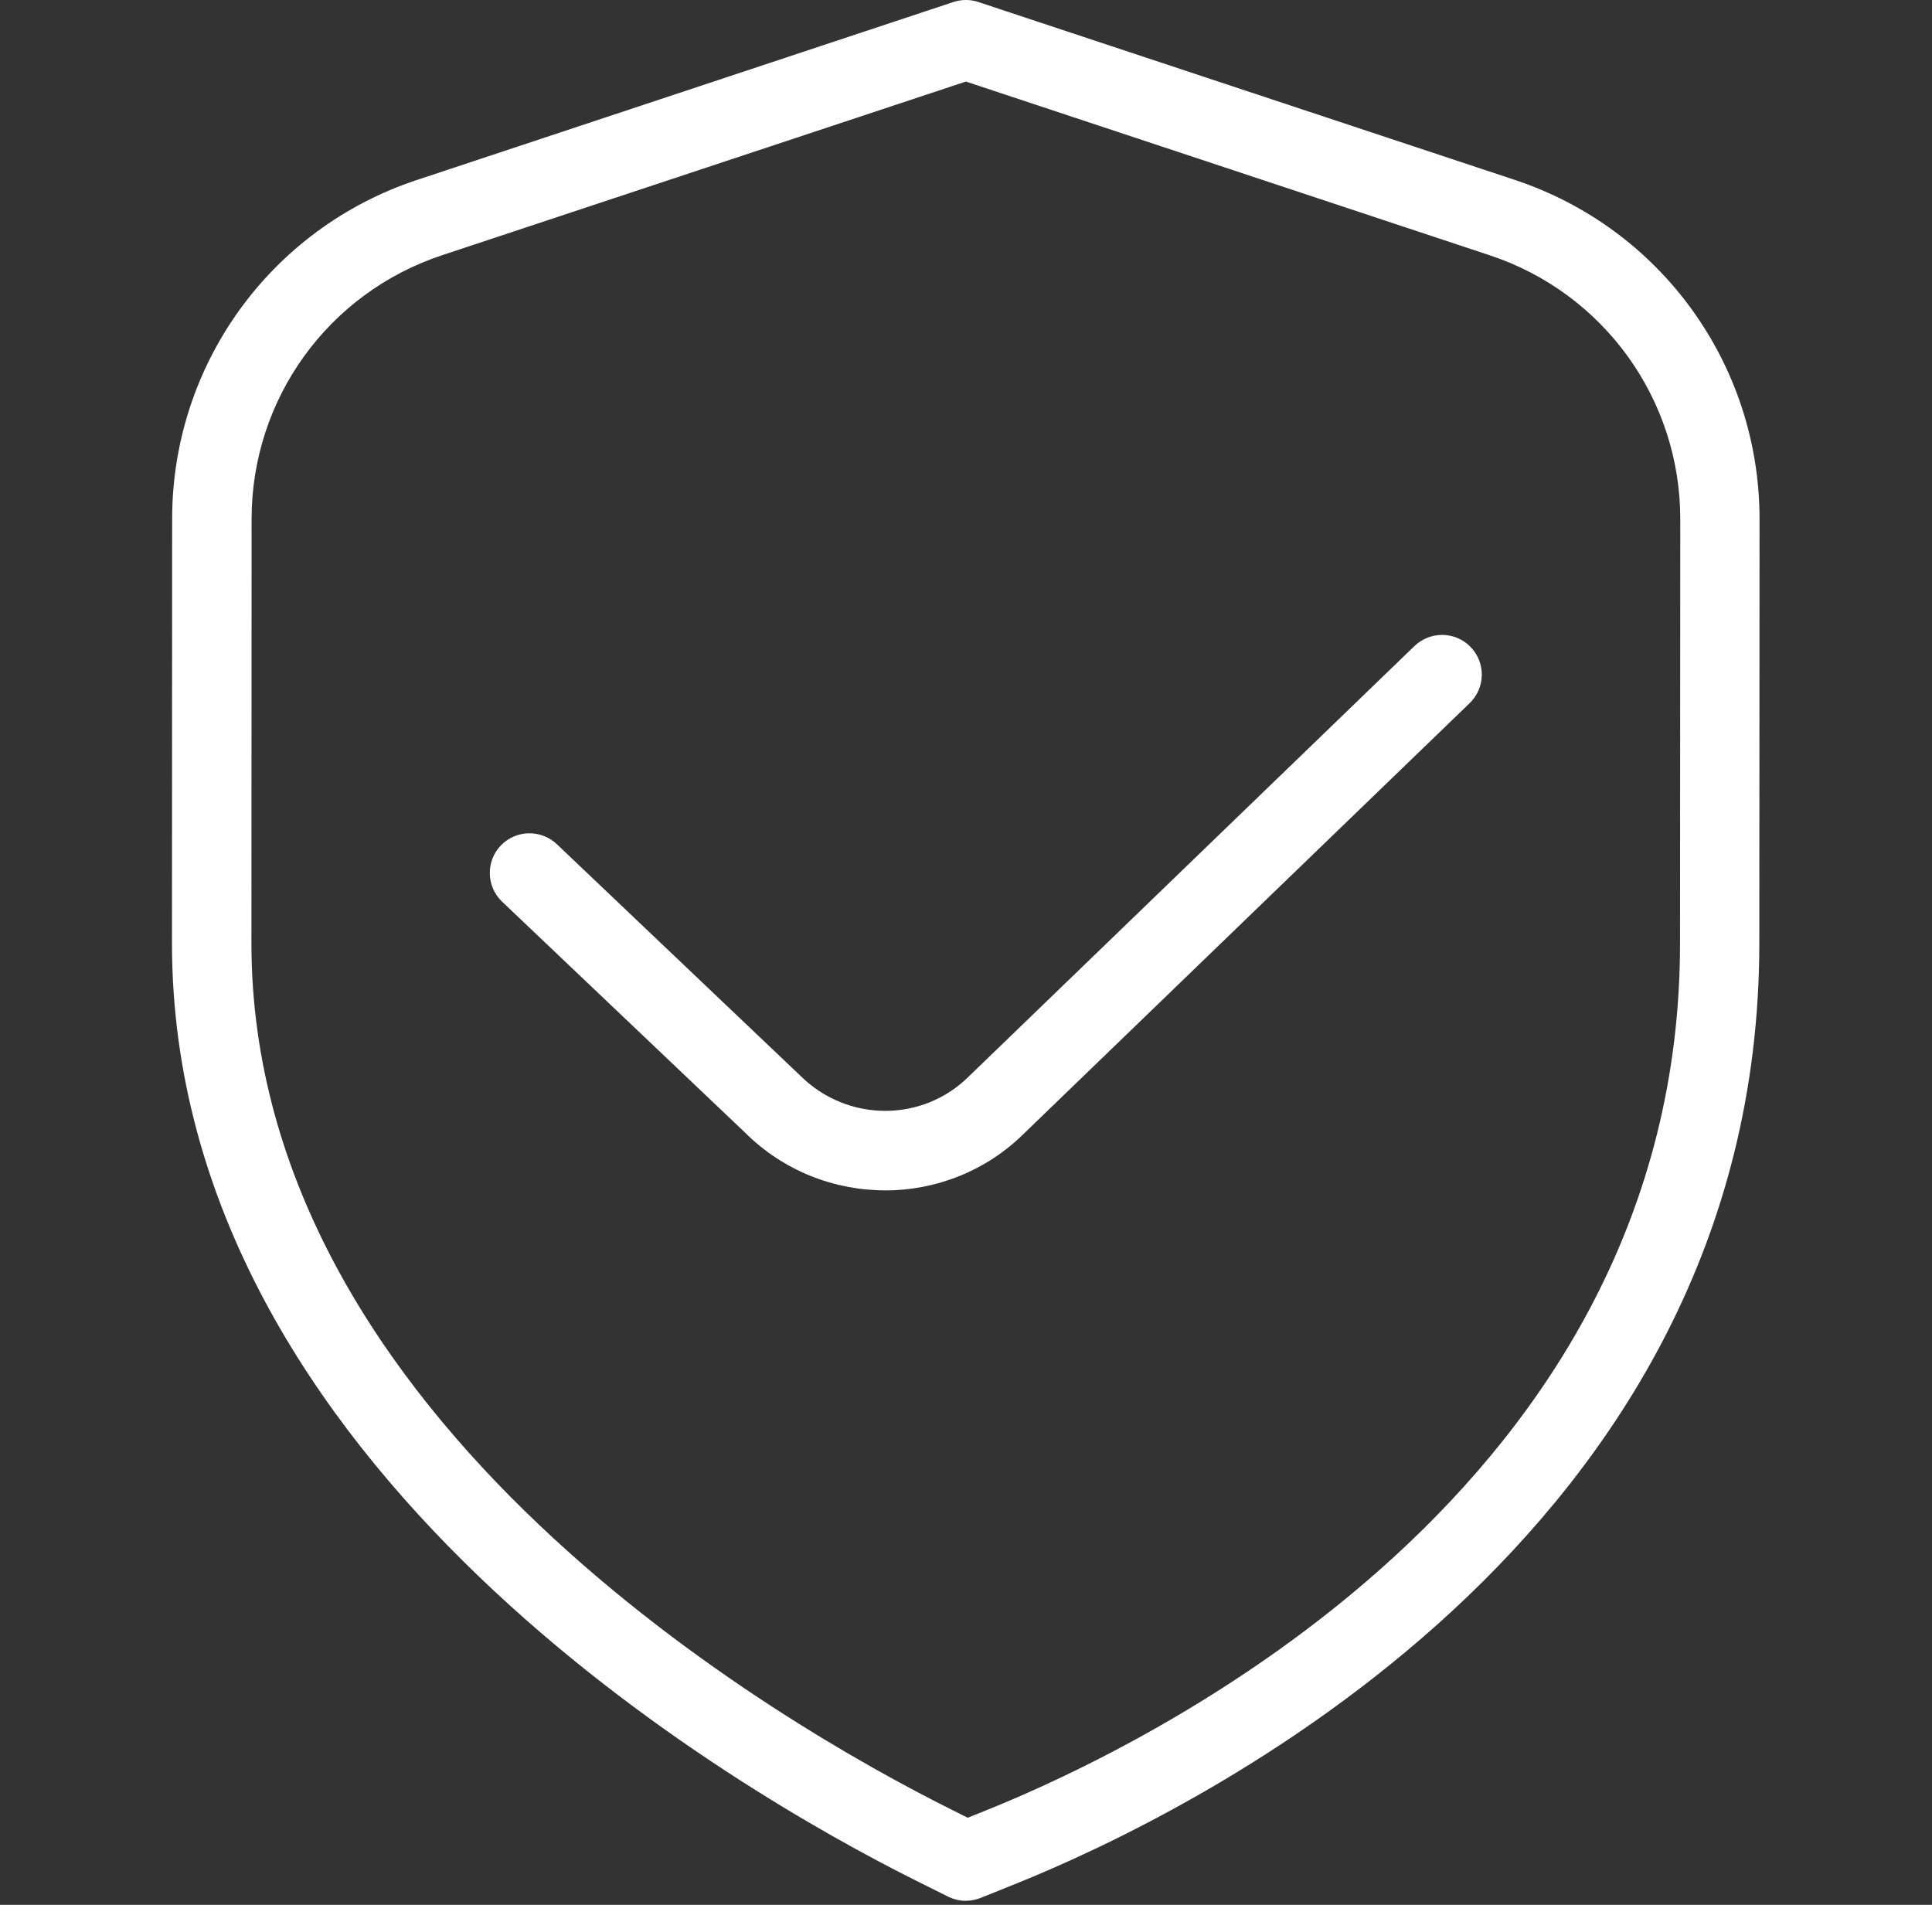 <svg width="71" height="70" viewBox="0 0 71 70" fill="none" xmlns="http://www.w3.org/2000/svg">
<rect x="0" y="0" width="71" height="70" fill="#333333" stroke="none"/>
<path d="M35.496 69.853C35.271 69.853 35.05 69.8 34.842 69.698L33.603 69.08C27.204 65.877 6.32 53.939 6.32 34.663L6.326 19.071C6.326 13.403 9.94 8.396 15.321 6.614L35.038 0.074C35.335 -0.025 35.659 -0.025 35.954 0.074L55.667 6.611C61.049 8.396 64.662 13.403 64.662 19.068L64.654 34.66C64.654 56.529 43.735 66.647 37.325 69.228L36.038 69.745C35.863 69.815 35.677 69.85 35.493 69.85L35.496 69.853ZM35.496 2.997L16.24 9.381C12.055 10.77 9.246 14.664 9.246 19.071L9.24 34.663C9.24 52.265 28.887 63.462 34.91 66.472L35.563 66.799L36.239 66.528C42.222 64.121 61.74 54.709 61.74 34.666L61.749 19.073C61.749 14.666 58.937 10.773 54.755 9.384L35.496 2.997Z" fill="white"/>
<path d="M32.529 43.744C30.66 43.744 28.79 43.032 27.367 41.609L18.453 33.136C17.87 32.582 17.847 31.657 18.401 31.074C18.955 30.494 19.877 30.468 20.463 31.022L29.402 39.521C31.135 41.251 33.909 41.253 35.615 39.547L51.983 23.739C52.567 23.182 53.491 23.199 54.045 23.777C54.605 24.354 54.591 25.279 54.01 25.839L37.657 41.63C36.248 43.038 34.387 43.747 32.526 43.747L32.529 43.744Z" fill="white"/>
</svg>
